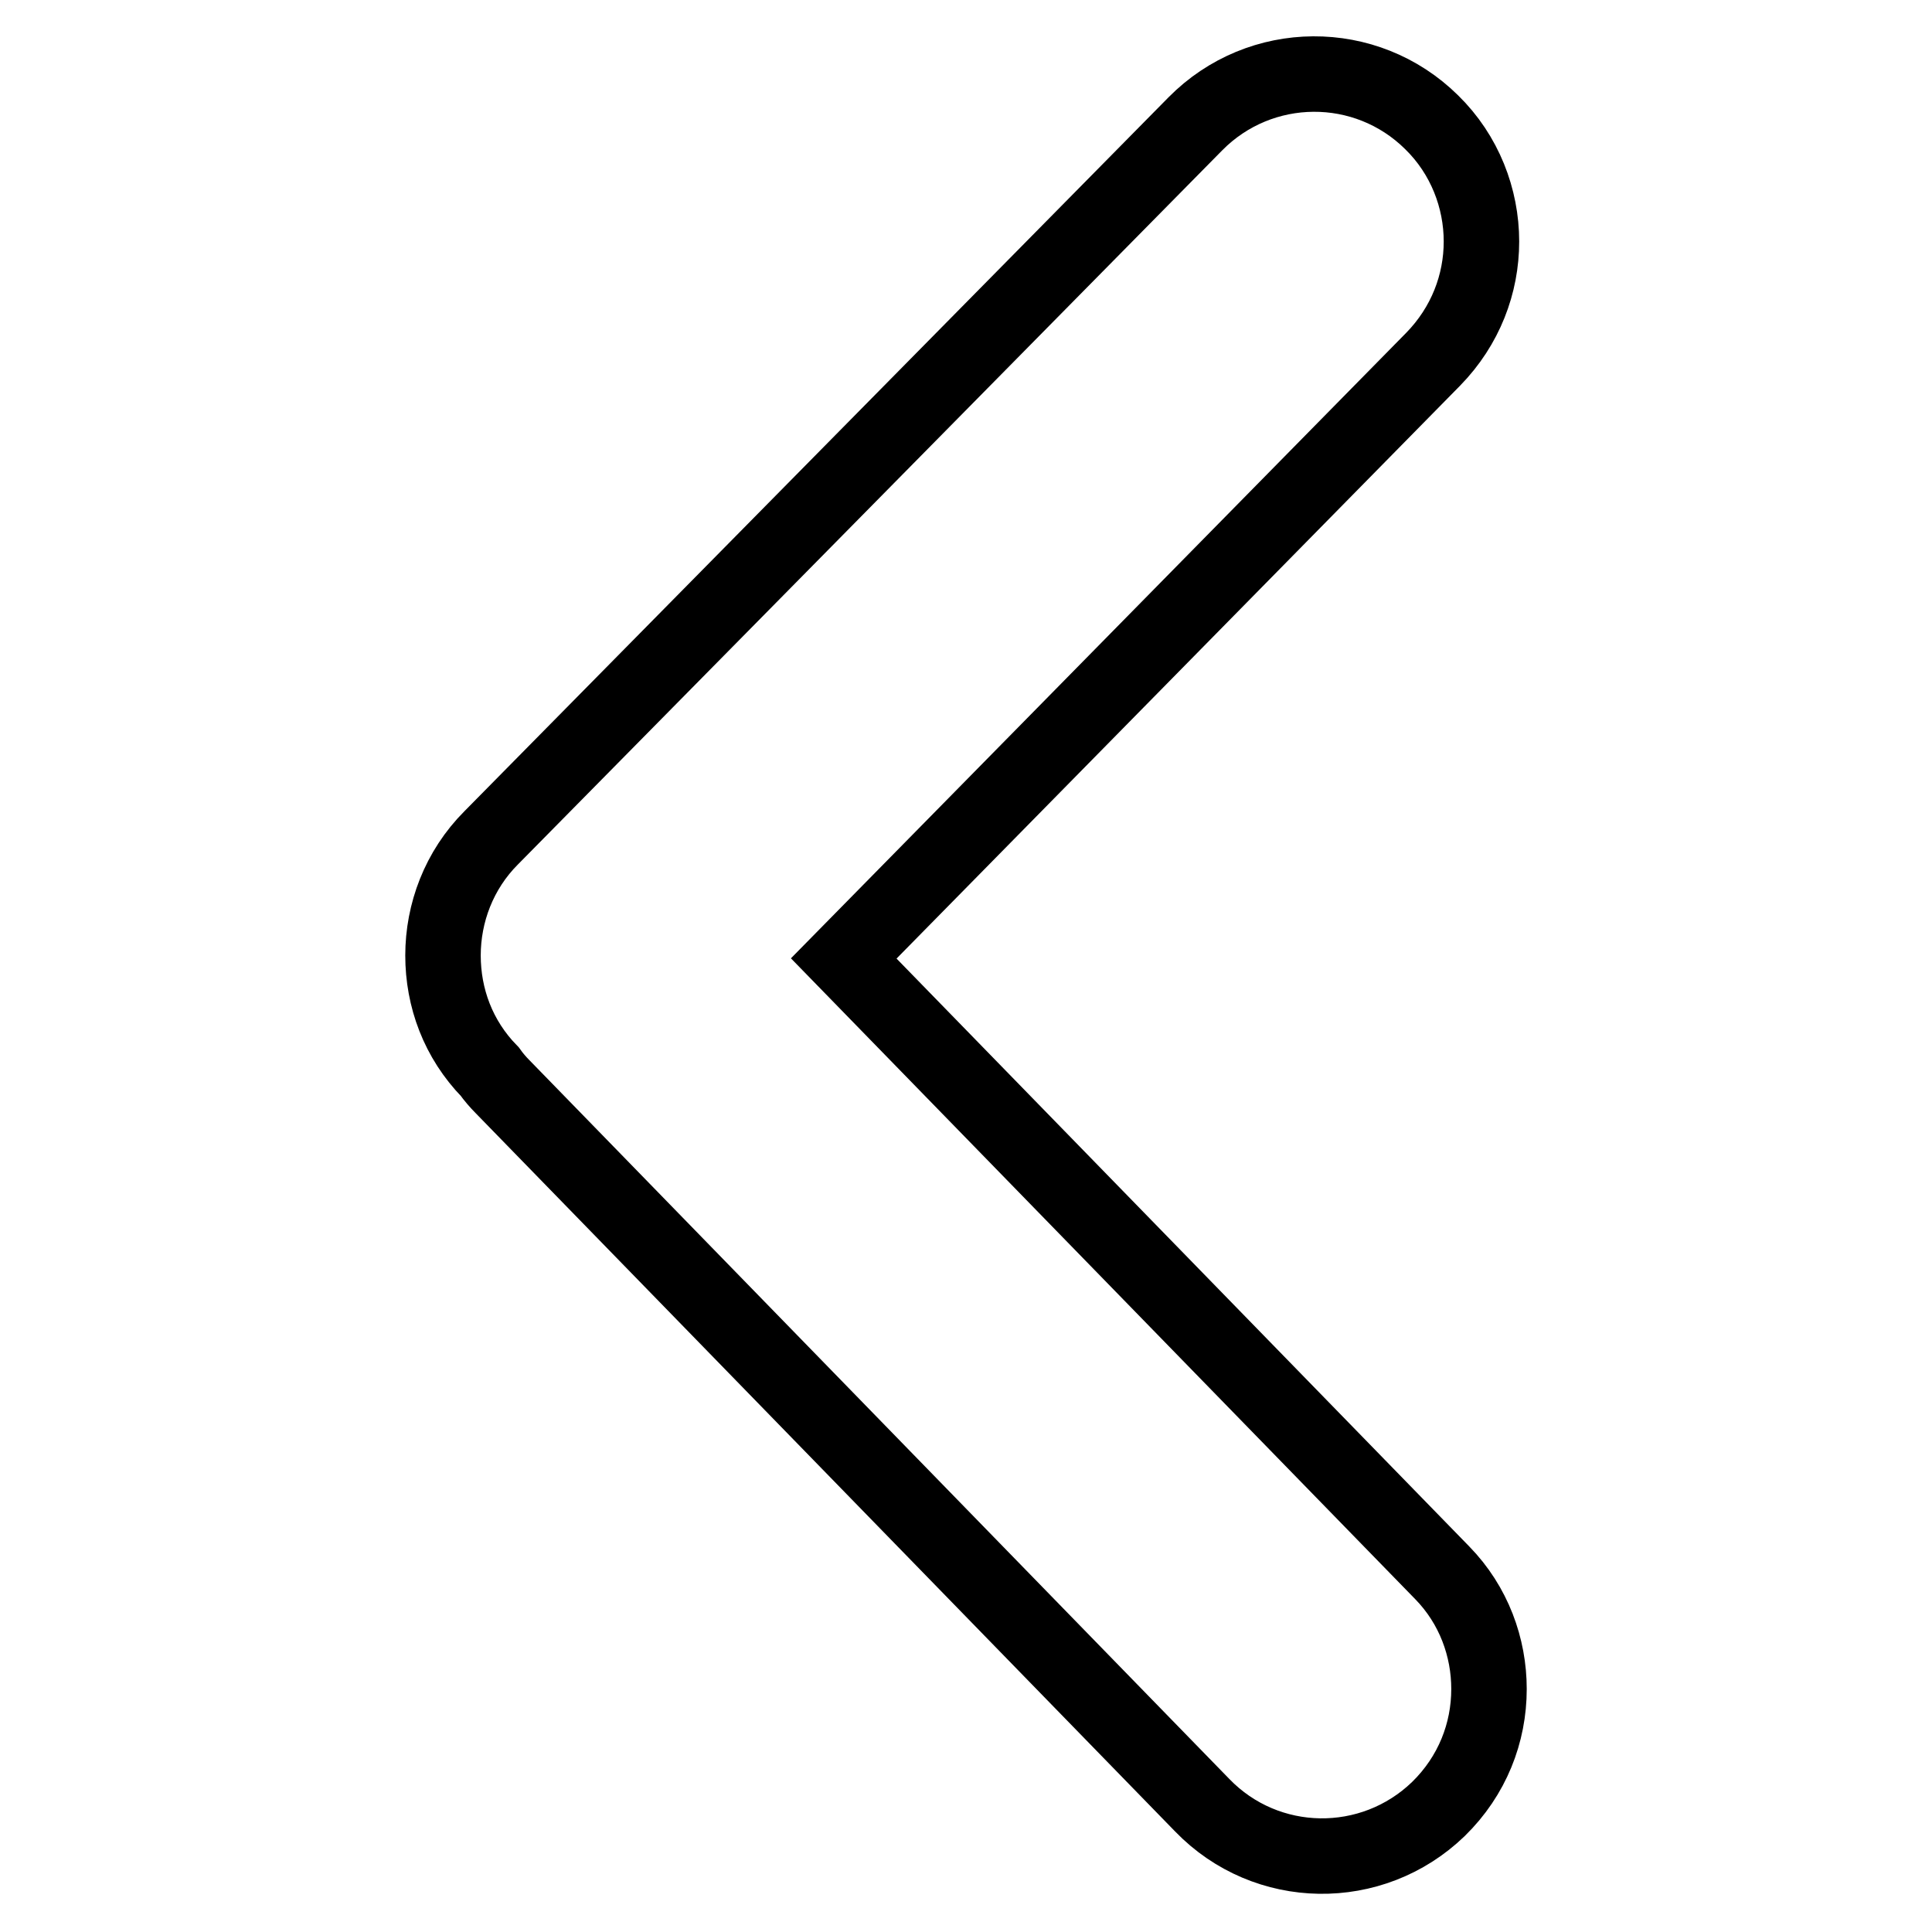 <?xml version="1.0" encoding="utf-8"?>
<!-- Svg Vector Icons : http://www.onlinewebfonts.com/icon -->
<!DOCTYPE svg PUBLIC "-//W3C//DTD SVG 1.1//EN" "http://www.w3.org/Graphics/SVG/1.1/DTD/svg11.dtd">
<svg version="1.1" xmlns="http://www.w3.org/2000/svg" xmlns:xlink="http://www.w3.org/1999/xlink" x="0px" y="0px" viewBox="0 0 256 256" enable-background="new 0 0 256 256" xml:space="preserve">
<g><g><path stroke-width="10" fill-opacity="0" stroke="#000000"  d="M197.3,223.8c0,5.8-2.2,11.5-6.7,15.9c-8.8,8.5-22.8,8.3-31.3-0.5l-92.7-95.2c-0.6-0.6-1.2-1.3-1.7-2c-4.2-4.3-6.2-9.8-6.2-15.4c0-5.6,2.1-11.3,6.4-15.6l93.3-94.6c8.6-8.7,22.6-8.8,31.3-0.2c4.4,4.3,6.6,10.1,6.6,15.8c0,5.6-2.1,11.2-6.4,15.6L111.8,127l79.3,81.4C195.3,212.7,197.3,218.3,197.3,223.8z"/></g></g>
</svg>